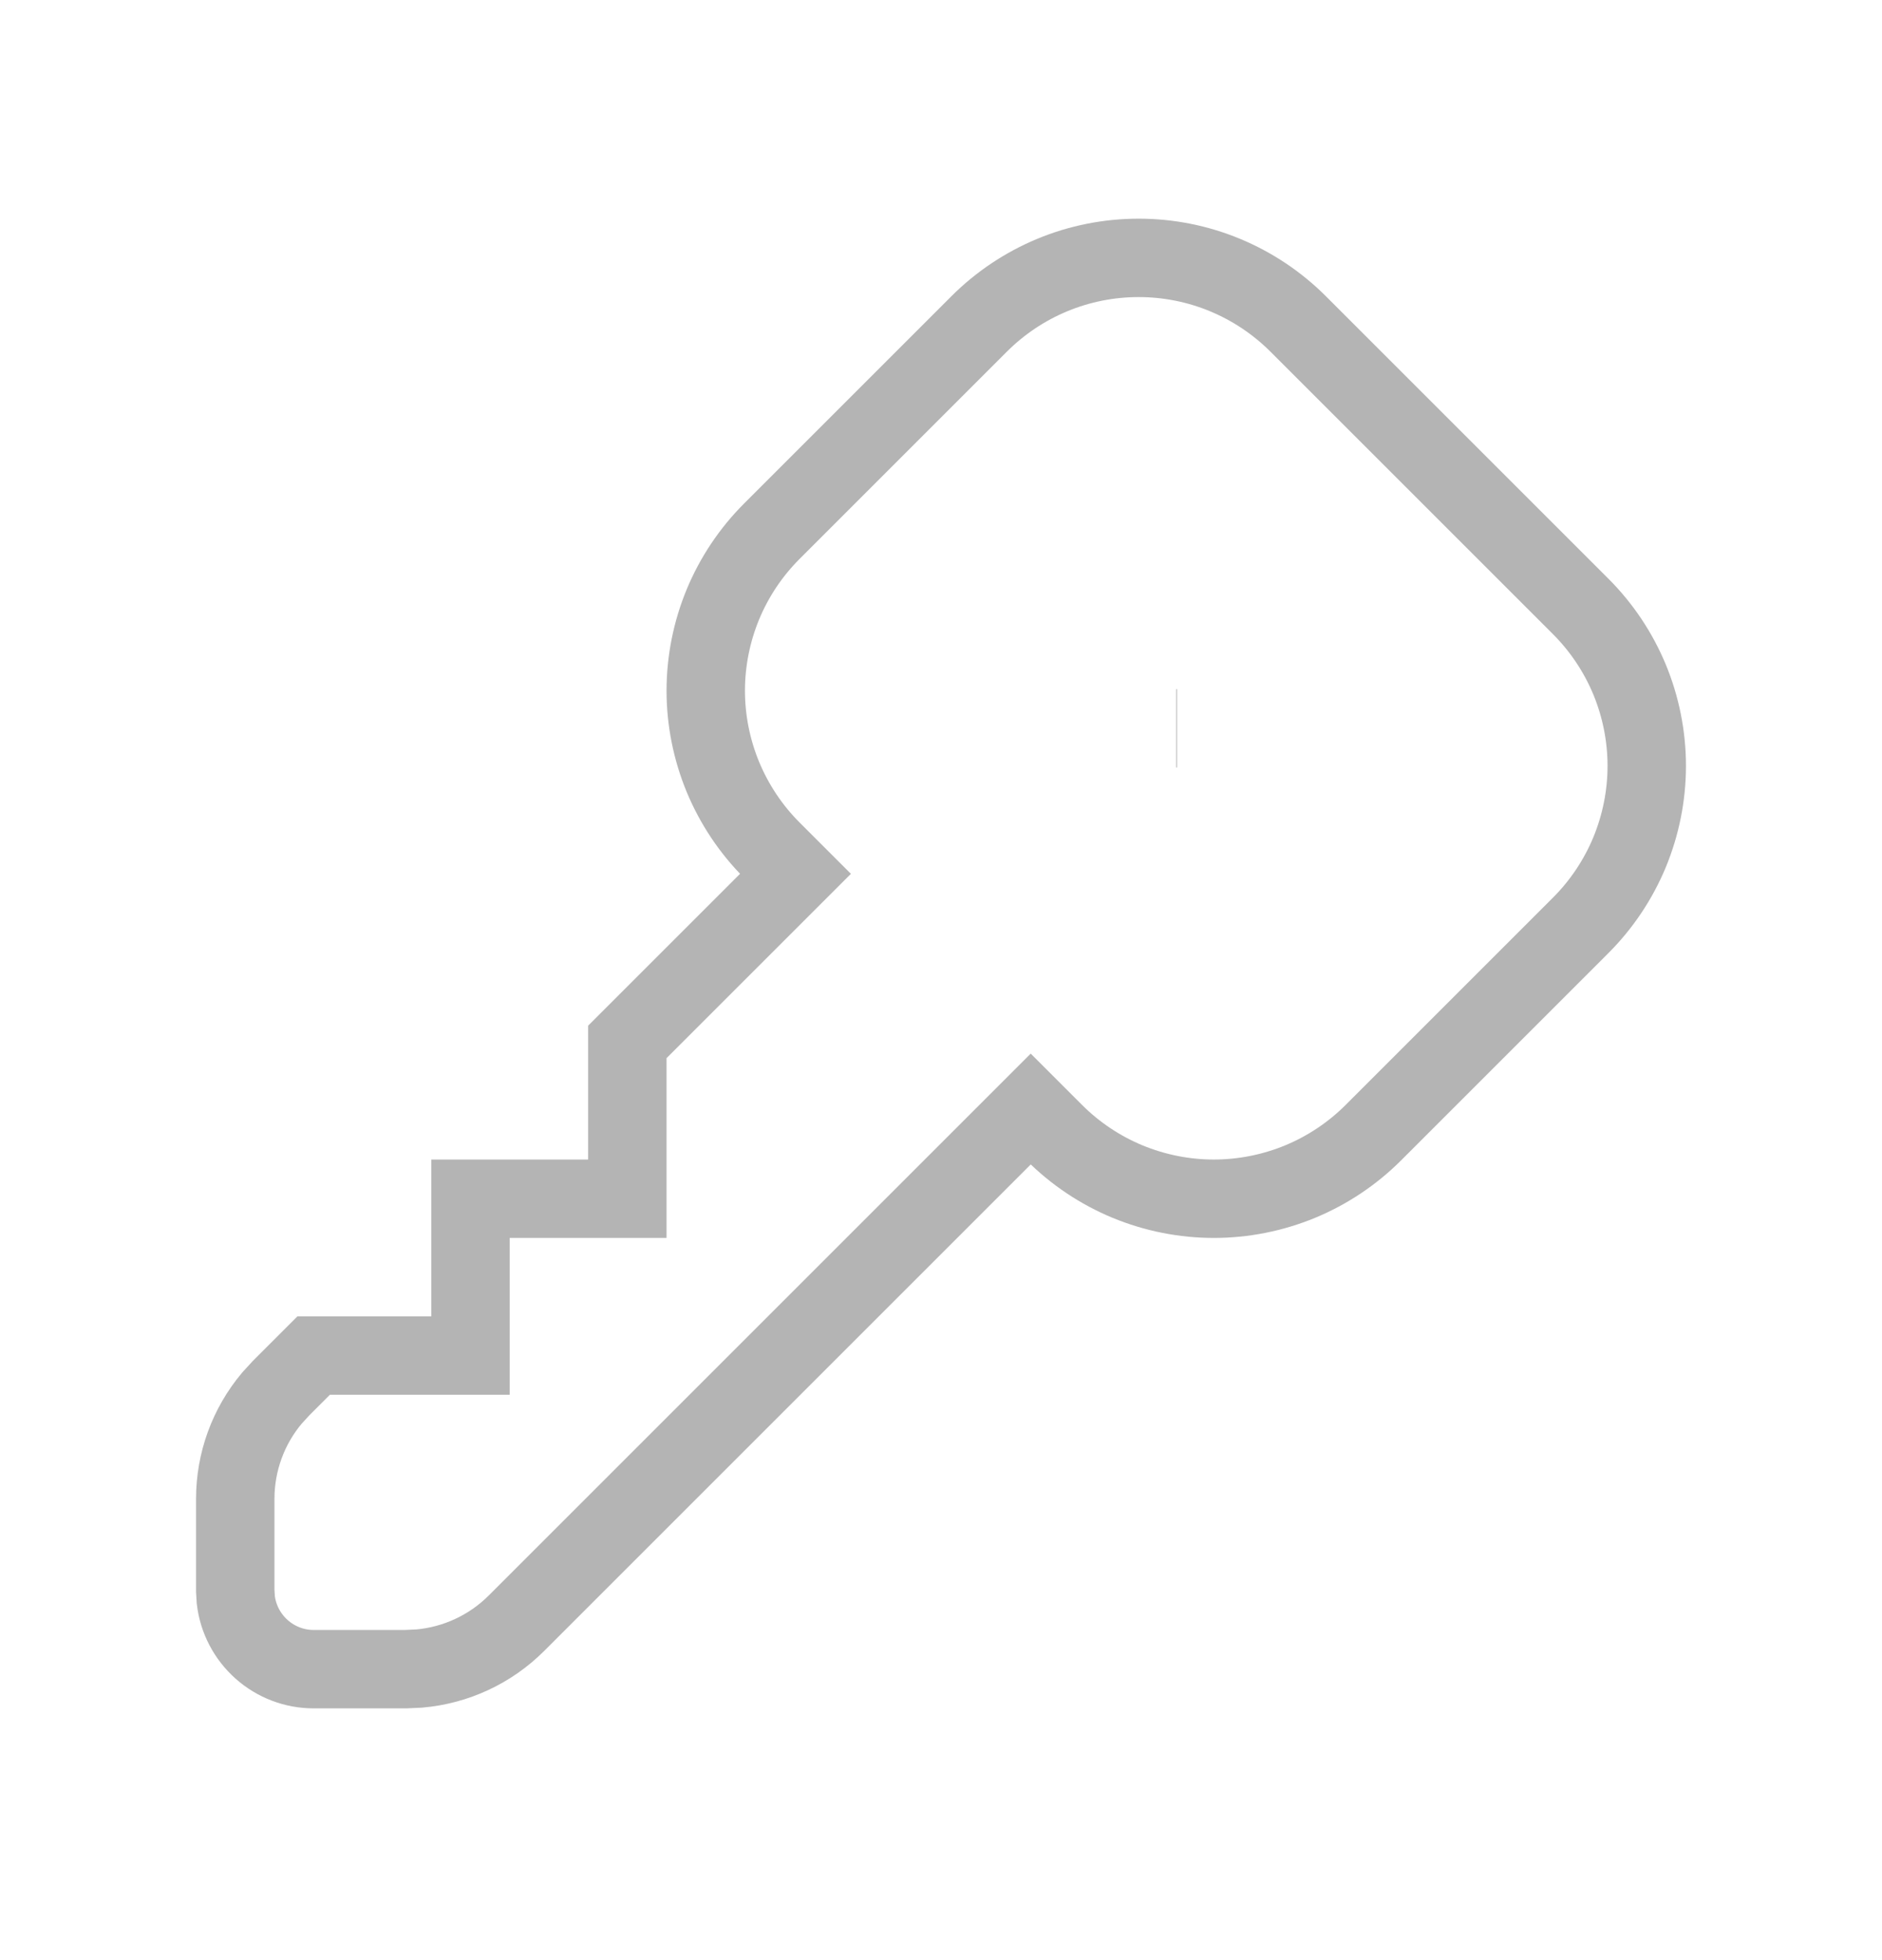 <svg xmlns="http://www.w3.org/2000/svg" width="24" height="25" viewBox="0 0 24 25" fill="none">
  <g clipPath="url(#clip0_371_22663)">
    <path d="M16.555 4.132L20.157 7.734C20.424 8.001 20.636 8.318 20.781 8.667C20.925 9.016 21 9.391 21 9.768C21 10.146 20.925 10.52 20.781 10.87C20.636 11.219 20.424 11.536 20.157 11.803L17.514 14.446C17.247 14.713 16.93 14.925 16.581 15.07C16.232 15.214 15.857 15.289 15.479 15.289C15.102 15.289 14.727 15.214 14.378 15.07C14.029 14.925 13.712 14.713 13.445 14.446L13.144 14.145L6.586 20.703C6.254 21.035 5.815 21.24 5.347 21.281L5.172 21.289H4C3.755 21.289 3.519 21.199 3.336 21.036C3.153 20.873 3.036 20.649 3.007 20.406L3 20.289V19.117C3 18.647 3.165 18.193 3.467 17.833L3.586 17.703L4 17.289H6V15.289H8V13.289L10.144 11.145L9.843 10.844C9.576 10.577 9.364 10.259 9.219 9.91C9.075 9.561 9 9.187 9 8.809C9 8.432 9.075 8.057 9.219 7.708C9.364 7.359 9.576 7.042 9.843 6.775L12.486 4.132C12.753 3.865 13.07 3.653 13.419 3.508C13.768 3.363 14.143 3.289 14.521 3.289C14.898 3.289 15.273 3.363 15.622 3.508C15.971 3.653 16.288 3.865 16.555 4.132Z" stroke="#B4B4B4" strokeWidth="1.5" strokeLinecap="round" strokeLinejoin="round"/>
    <path d="M15 9.289H15.01" stroke="#B4B4B4" strokeWidth="1.5" strokeLinecap="round" strokeLinejoin="round"/>
  </g>
  <defs>
    <clipPath id="clip0_371_22663">
      <rect width="24" height="24" fill="white" transform="translate(0 0.289)"/>
    </clipPath>
  </defs>
</svg>
